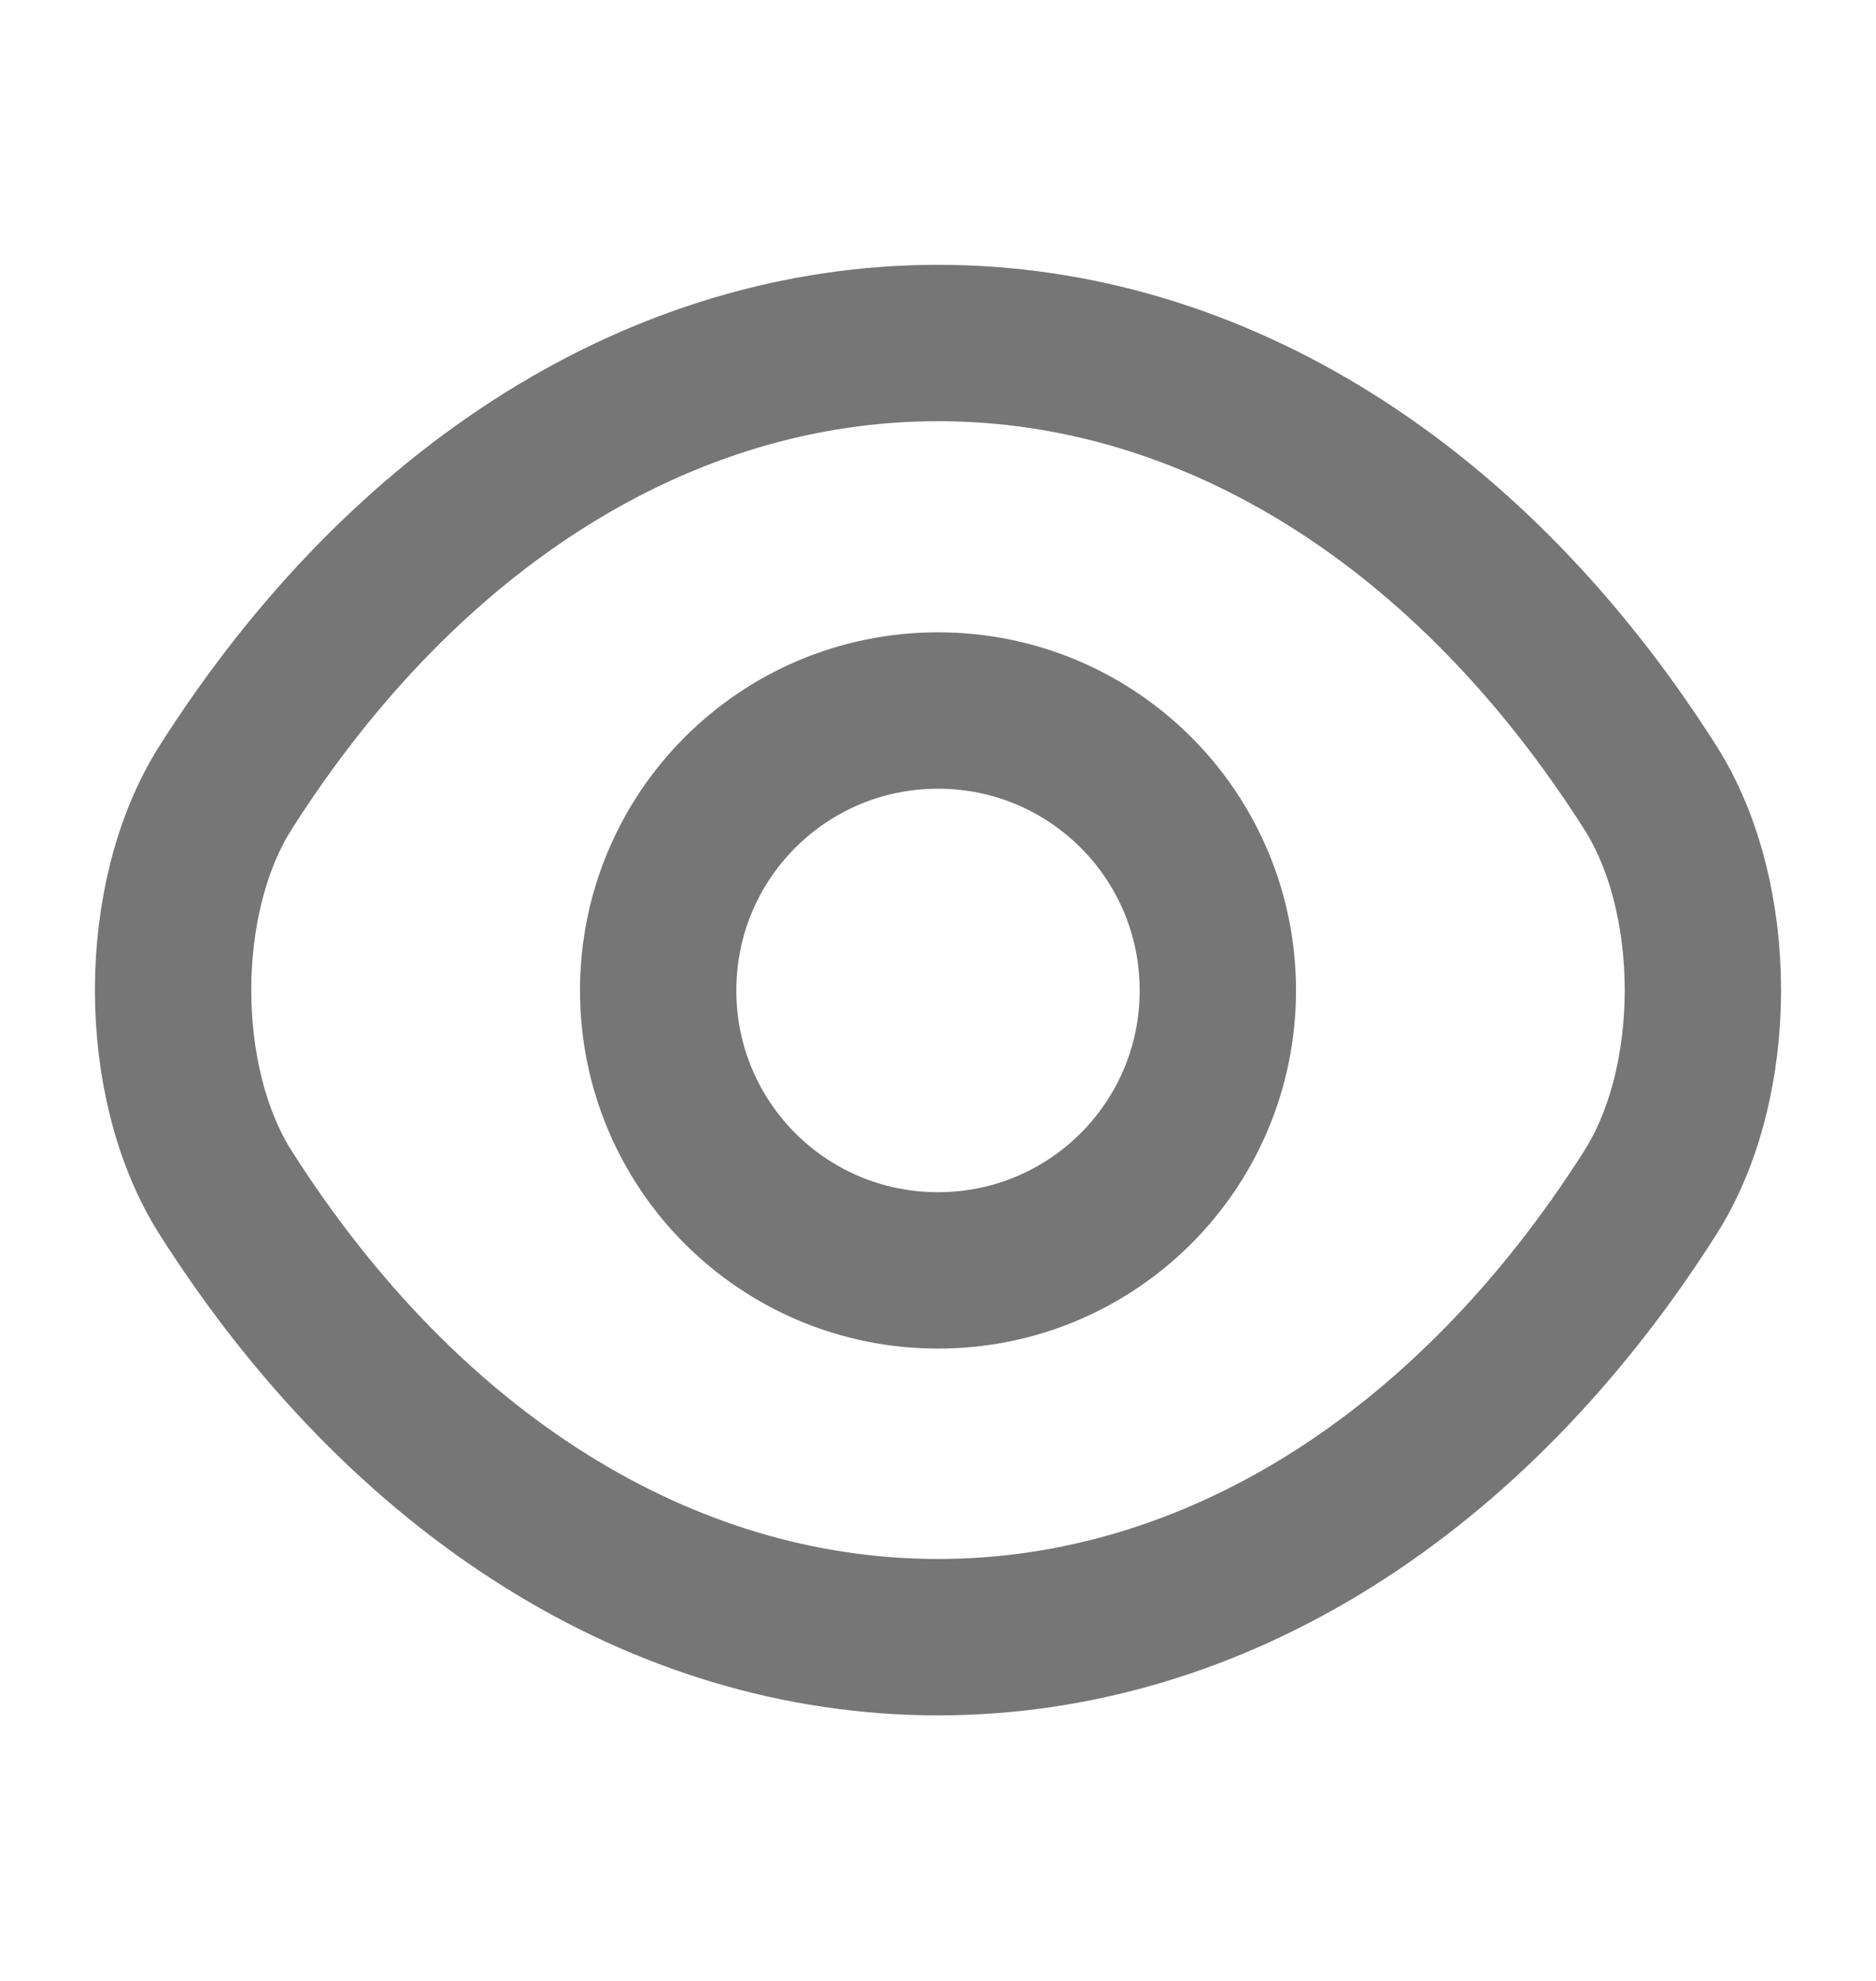 <svg width="18" height="19" viewBox="0 0 18 19" fill="none" xmlns="http://www.w3.org/2000/svg">
<path d="M11.685 9.5C11.685 10.985 10.485 12.185 9 12.185C7.515 12.185 6.315 10.985 6.315 9.5C6.315 8.015 7.515 6.815 9 6.815C10.485 6.815 11.685 8.015 11.685 9.5Z" stroke="#767676" stroke-width="1.5" stroke-linecap="round" stroke-linejoin="round"/>
<path d="M9 15.703C11.648 15.703 14.115 14.143 15.832 11.443C16.508 10.385 16.508 8.608 15.832 7.55C14.115 4.85 11.648 3.29 9 3.29C6.353 3.29 3.885 4.85 2.167 7.55C1.492 8.608 1.492 10.385 2.167 11.443C3.885 14.143 6.353 15.703 9 15.703Z" stroke="#767676" stroke-width="1.5" stroke-linecap="round" stroke-linejoin="round"/>
</svg>
